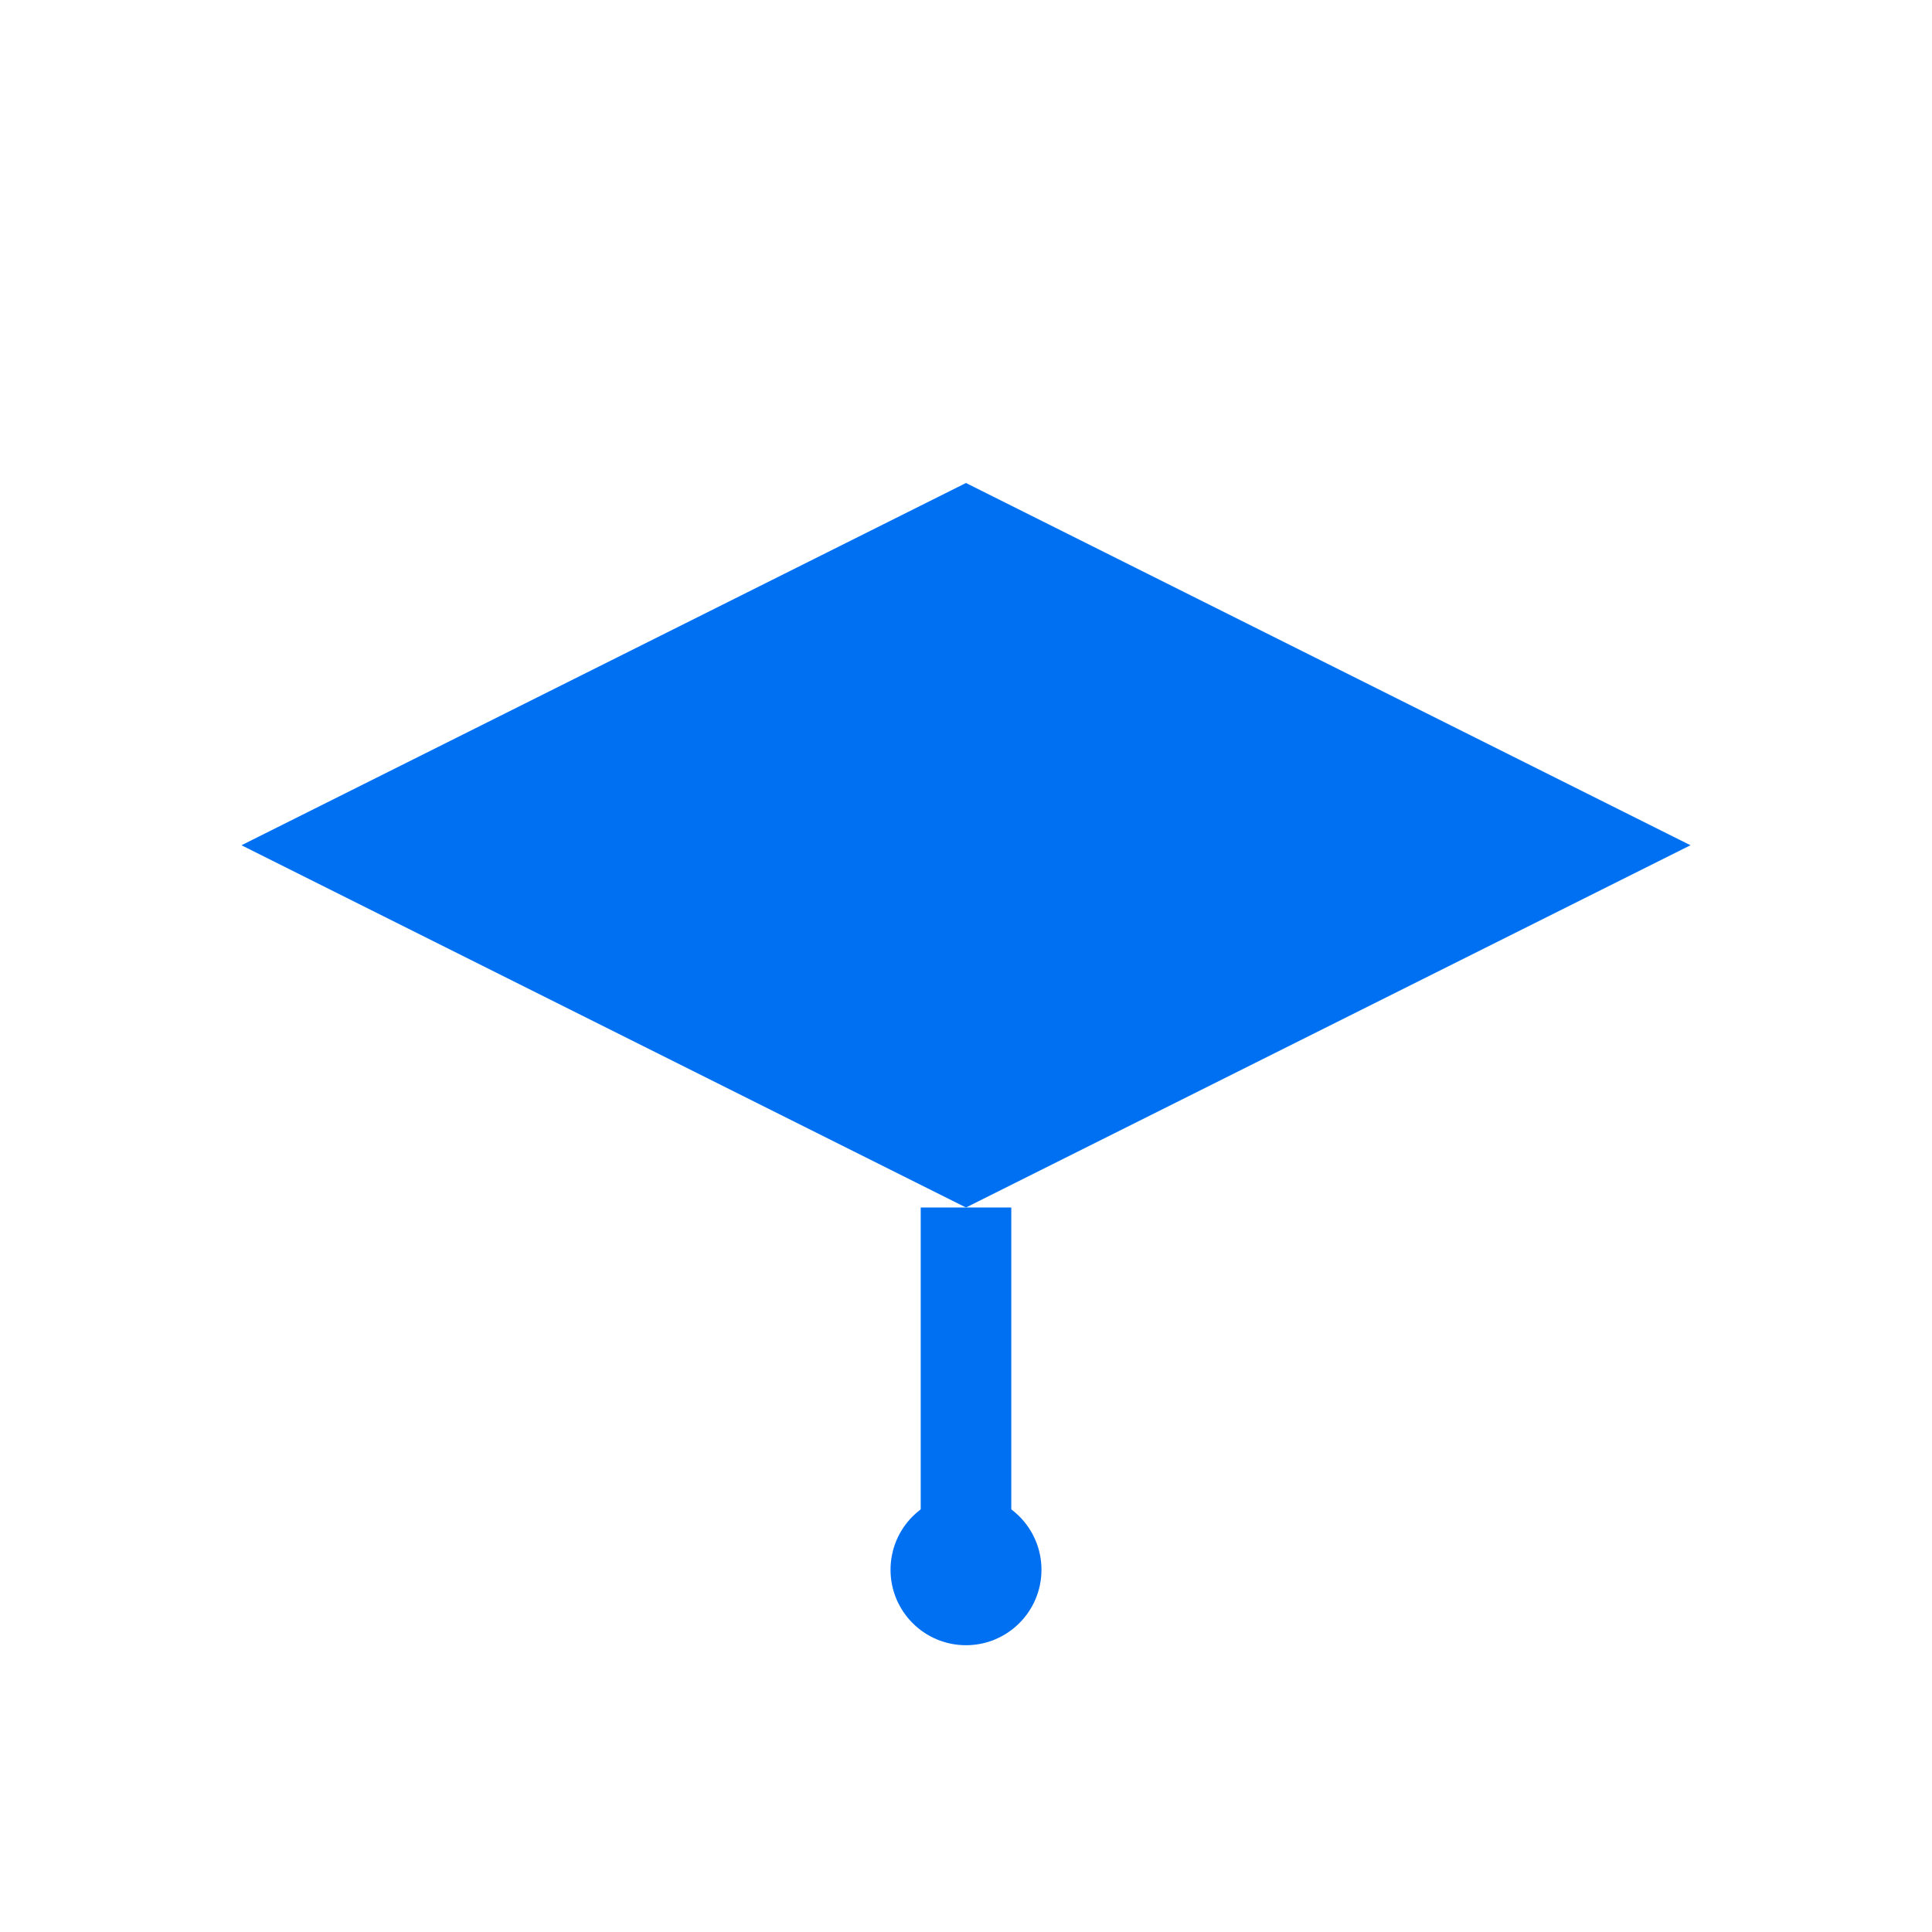<svg xmlns="http://www.w3.org/2000/svg" width="64" height="64" viewBox="0 0 64 64" fill="none">
  <polygon points="32,16 56,28 32,40 8,28" fill="#0070f3"/>
  <line x1="32" y1="40" x2="32" y2="52" stroke="#0070f3" stroke-width="3"/>
  <circle cx="32" cy="52" r="2.5" fill="#0070f3"/>
</svg>